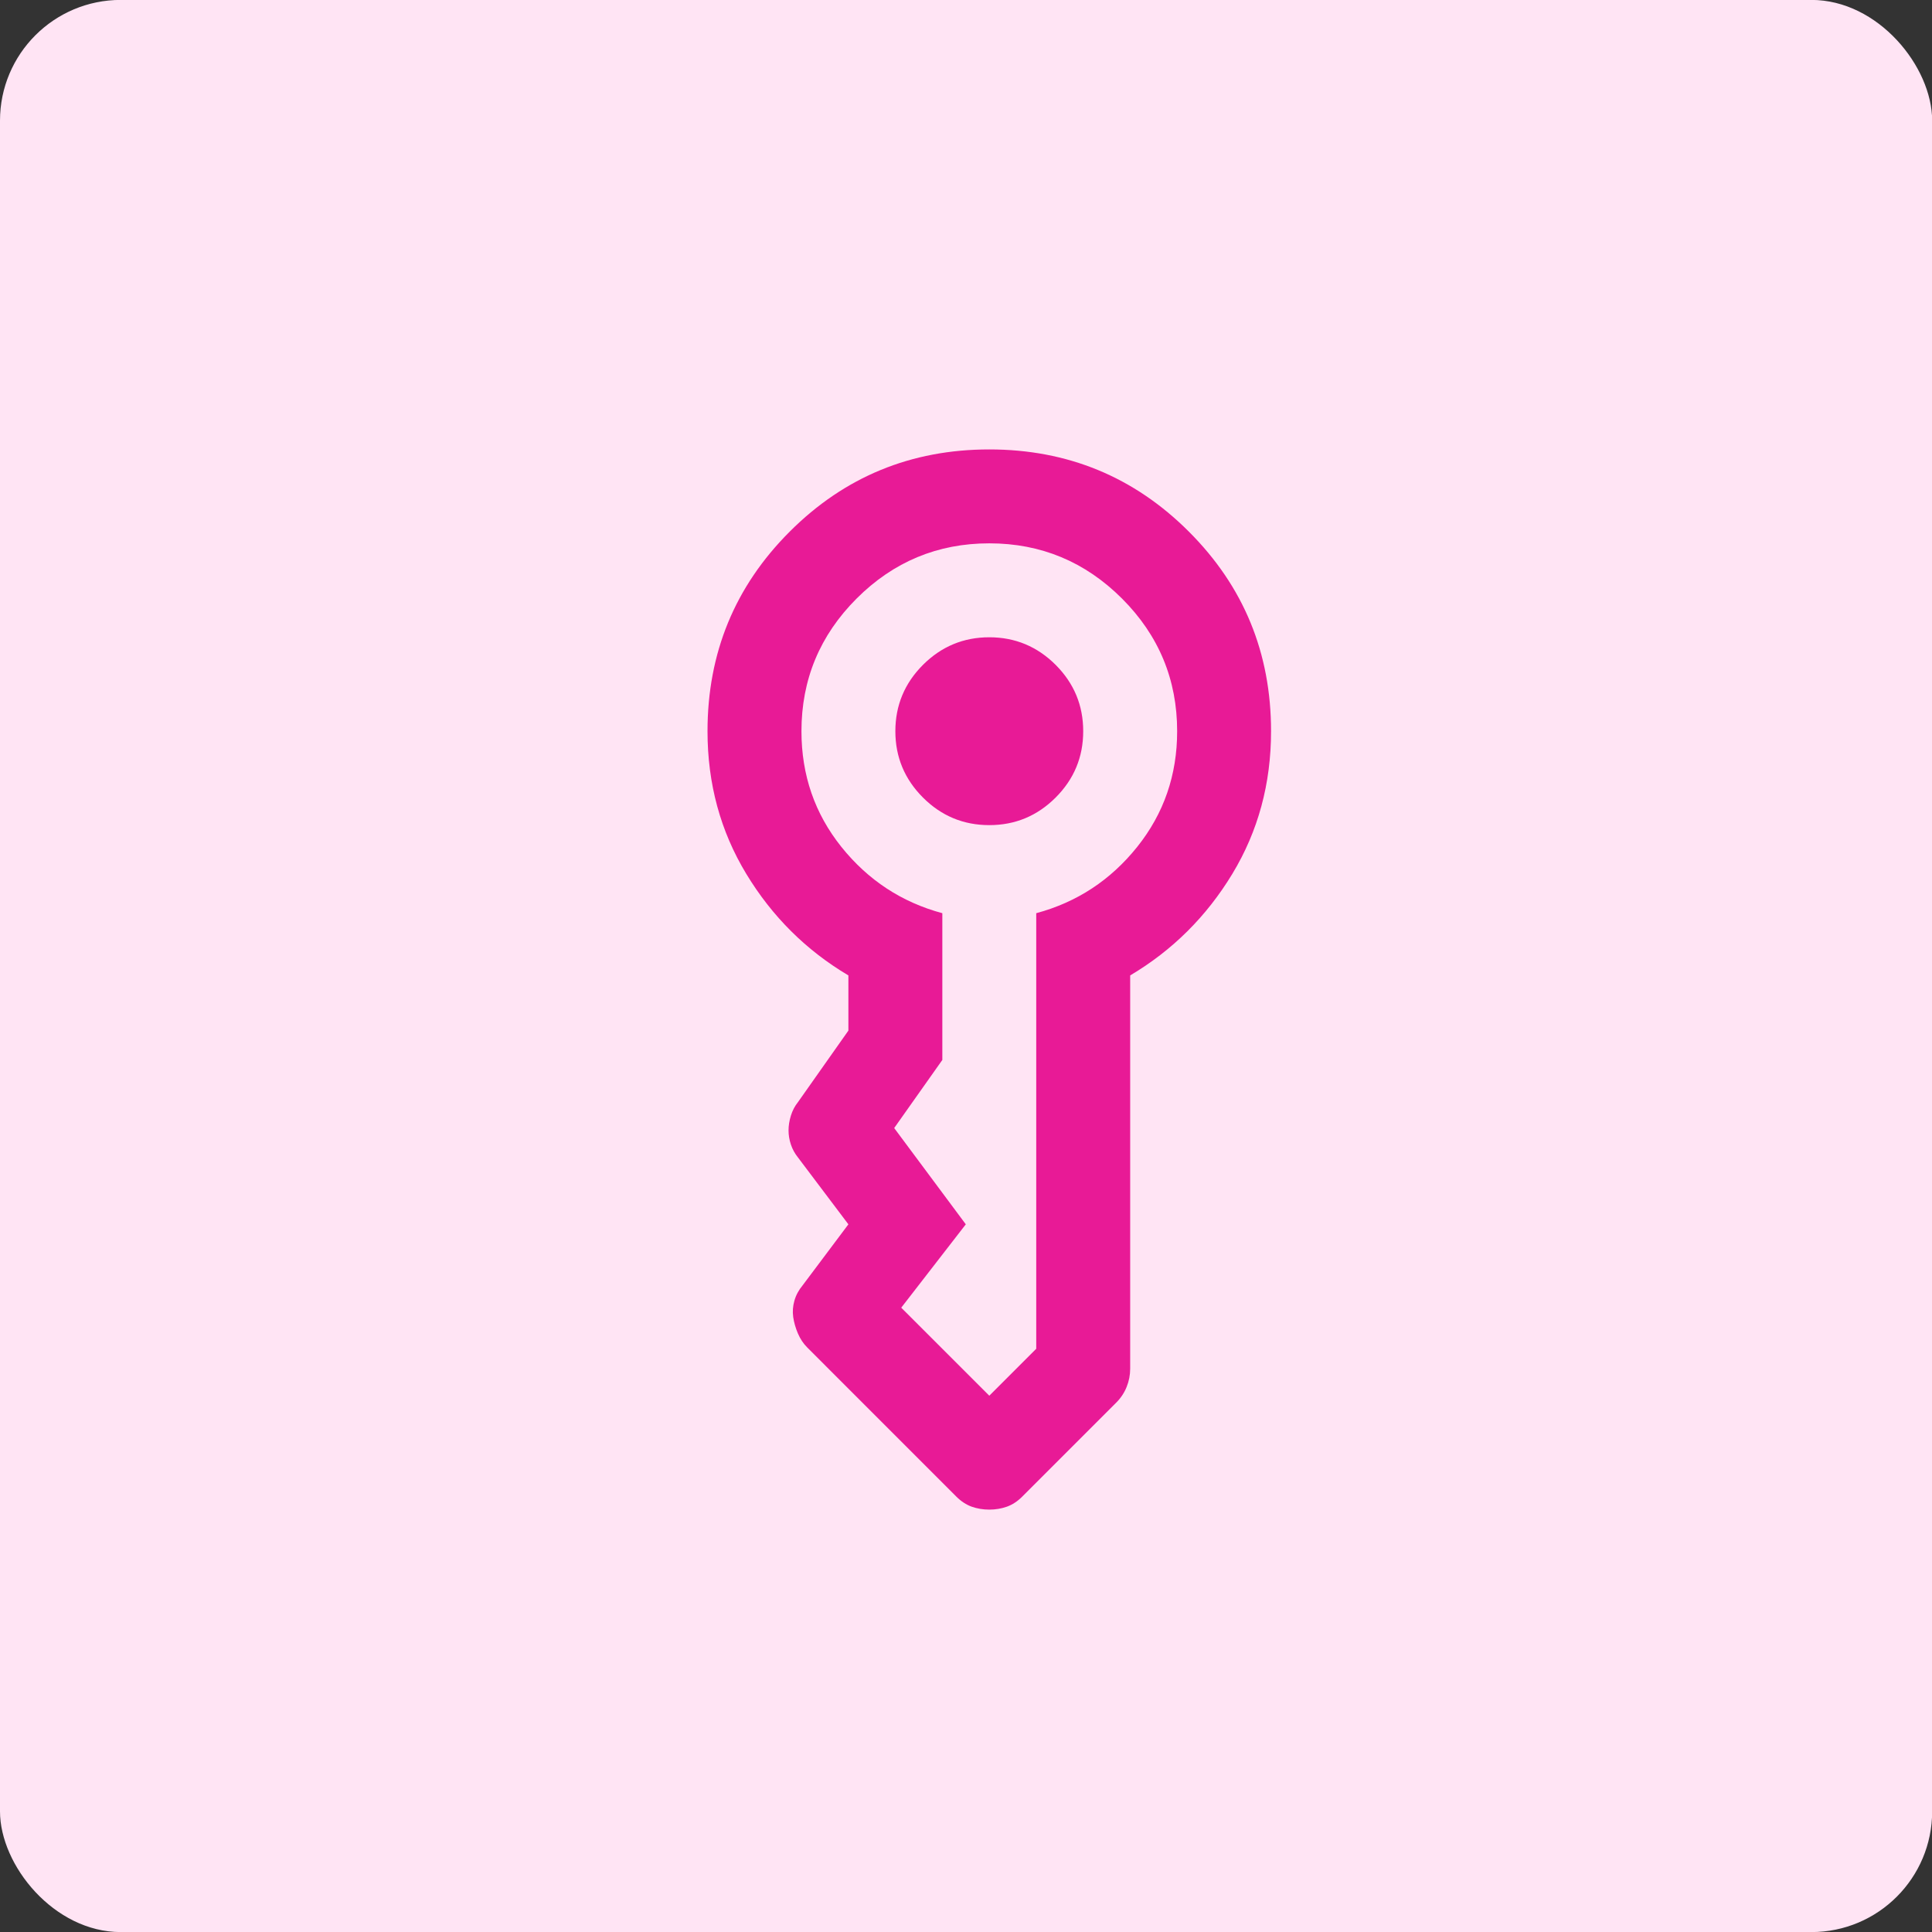 <svg width="48" height="48" viewBox="0 0 48 48" fill="none" xmlns="http://www.w3.org/2000/svg">
<rect x="0" y="0" width="48" height="48" fill="#333333" stroke="none"/>
<rect y="-0.002" width="48.004" height="48.004" rx="3" fill="#FFE4F4"/>
<path d="M22.245 18.167C22.245 17.525 22.474 16.976 22.931 16.518C23.388 16.062 23.937 15.833 24.579 15.833C25.22 15.833 25.77 16.062 26.227 16.518C26.684 16.976 26.912 17.525 26.912 18.167C26.912 18.808 26.684 19.358 26.227 19.815C25.77 20.272 25.22 20.5 24.579 20.5C23.937 20.5 23.388 20.272 22.931 19.815C22.474 19.358 22.245 18.808 22.245 18.167ZM17.578 18.167C17.578 16.222 18.259 14.569 19.62 13.208C20.981 11.847 22.634 11.166 24.579 11.166C26.523 11.166 28.176 11.847 29.537 13.208C30.899 14.569 31.579 16.222 31.579 18.167C31.579 19.47 31.258 20.651 30.617 21.711C29.975 22.77 29.129 23.611 28.079 24.234V34.005C28.079 34.161 28.05 34.312 27.991 34.458C27.933 34.603 27.846 34.735 27.729 34.851L25.395 37.185C25.279 37.301 25.152 37.384 25.016 37.433C24.88 37.481 24.734 37.506 24.579 37.506C24.423 37.506 24.277 37.481 24.141 37.433C24.005 37.384 23.879 37.301 23.762 37.185L20.058 33.48C19.96 33.383 19.883 33.266 19.824 33.13C19.766 32.994 19.727 32.858 19.707 32.722C19.688 32.586 19.698 32.45 19.737 32.314C19.776 32.177 19.844 32.051 19.941 31.934L21.078 30.418L19.824 28.755C19.746 28.658 19.688 28.551 19.649 28.434C19.61 28.317 19.591 28.201 19.591 28.084C19.591 27.967 19.61 27.846 19.649 27.719C19.688 27.593 19.746 27.481 19.824 27.384L21.078 25.605V24.234C20.028 23.611 19.182 22.77 18.541 21.711C17.899 20.651 17.578 19.47 17.578 18.167ZM19.912 18.167C19.912 19.256 20.242 20.213 20.903 21.04C21.565 21.866 22.401 22.416 23.412 22.688V26.334L22.216 28.026L23.995 30.418L22.391 32.489L24.579 34.676L25.745 33.51V22.688C26.757 22.416 27.593 21.866 28.254 21.04C28.915 20.213 29.246 19.256 29.246 18.167C29.246 16.883 28.789 15.784 27.875 14.87C26.961 13.957 25.862 13.499 24.579 13.499C23.295 13.499 22.197 13.957 21.283 14.87C20.369 15.784 19.912 16.883 19.912 18.167Z" fill="#E81A96"/>
</svg>
